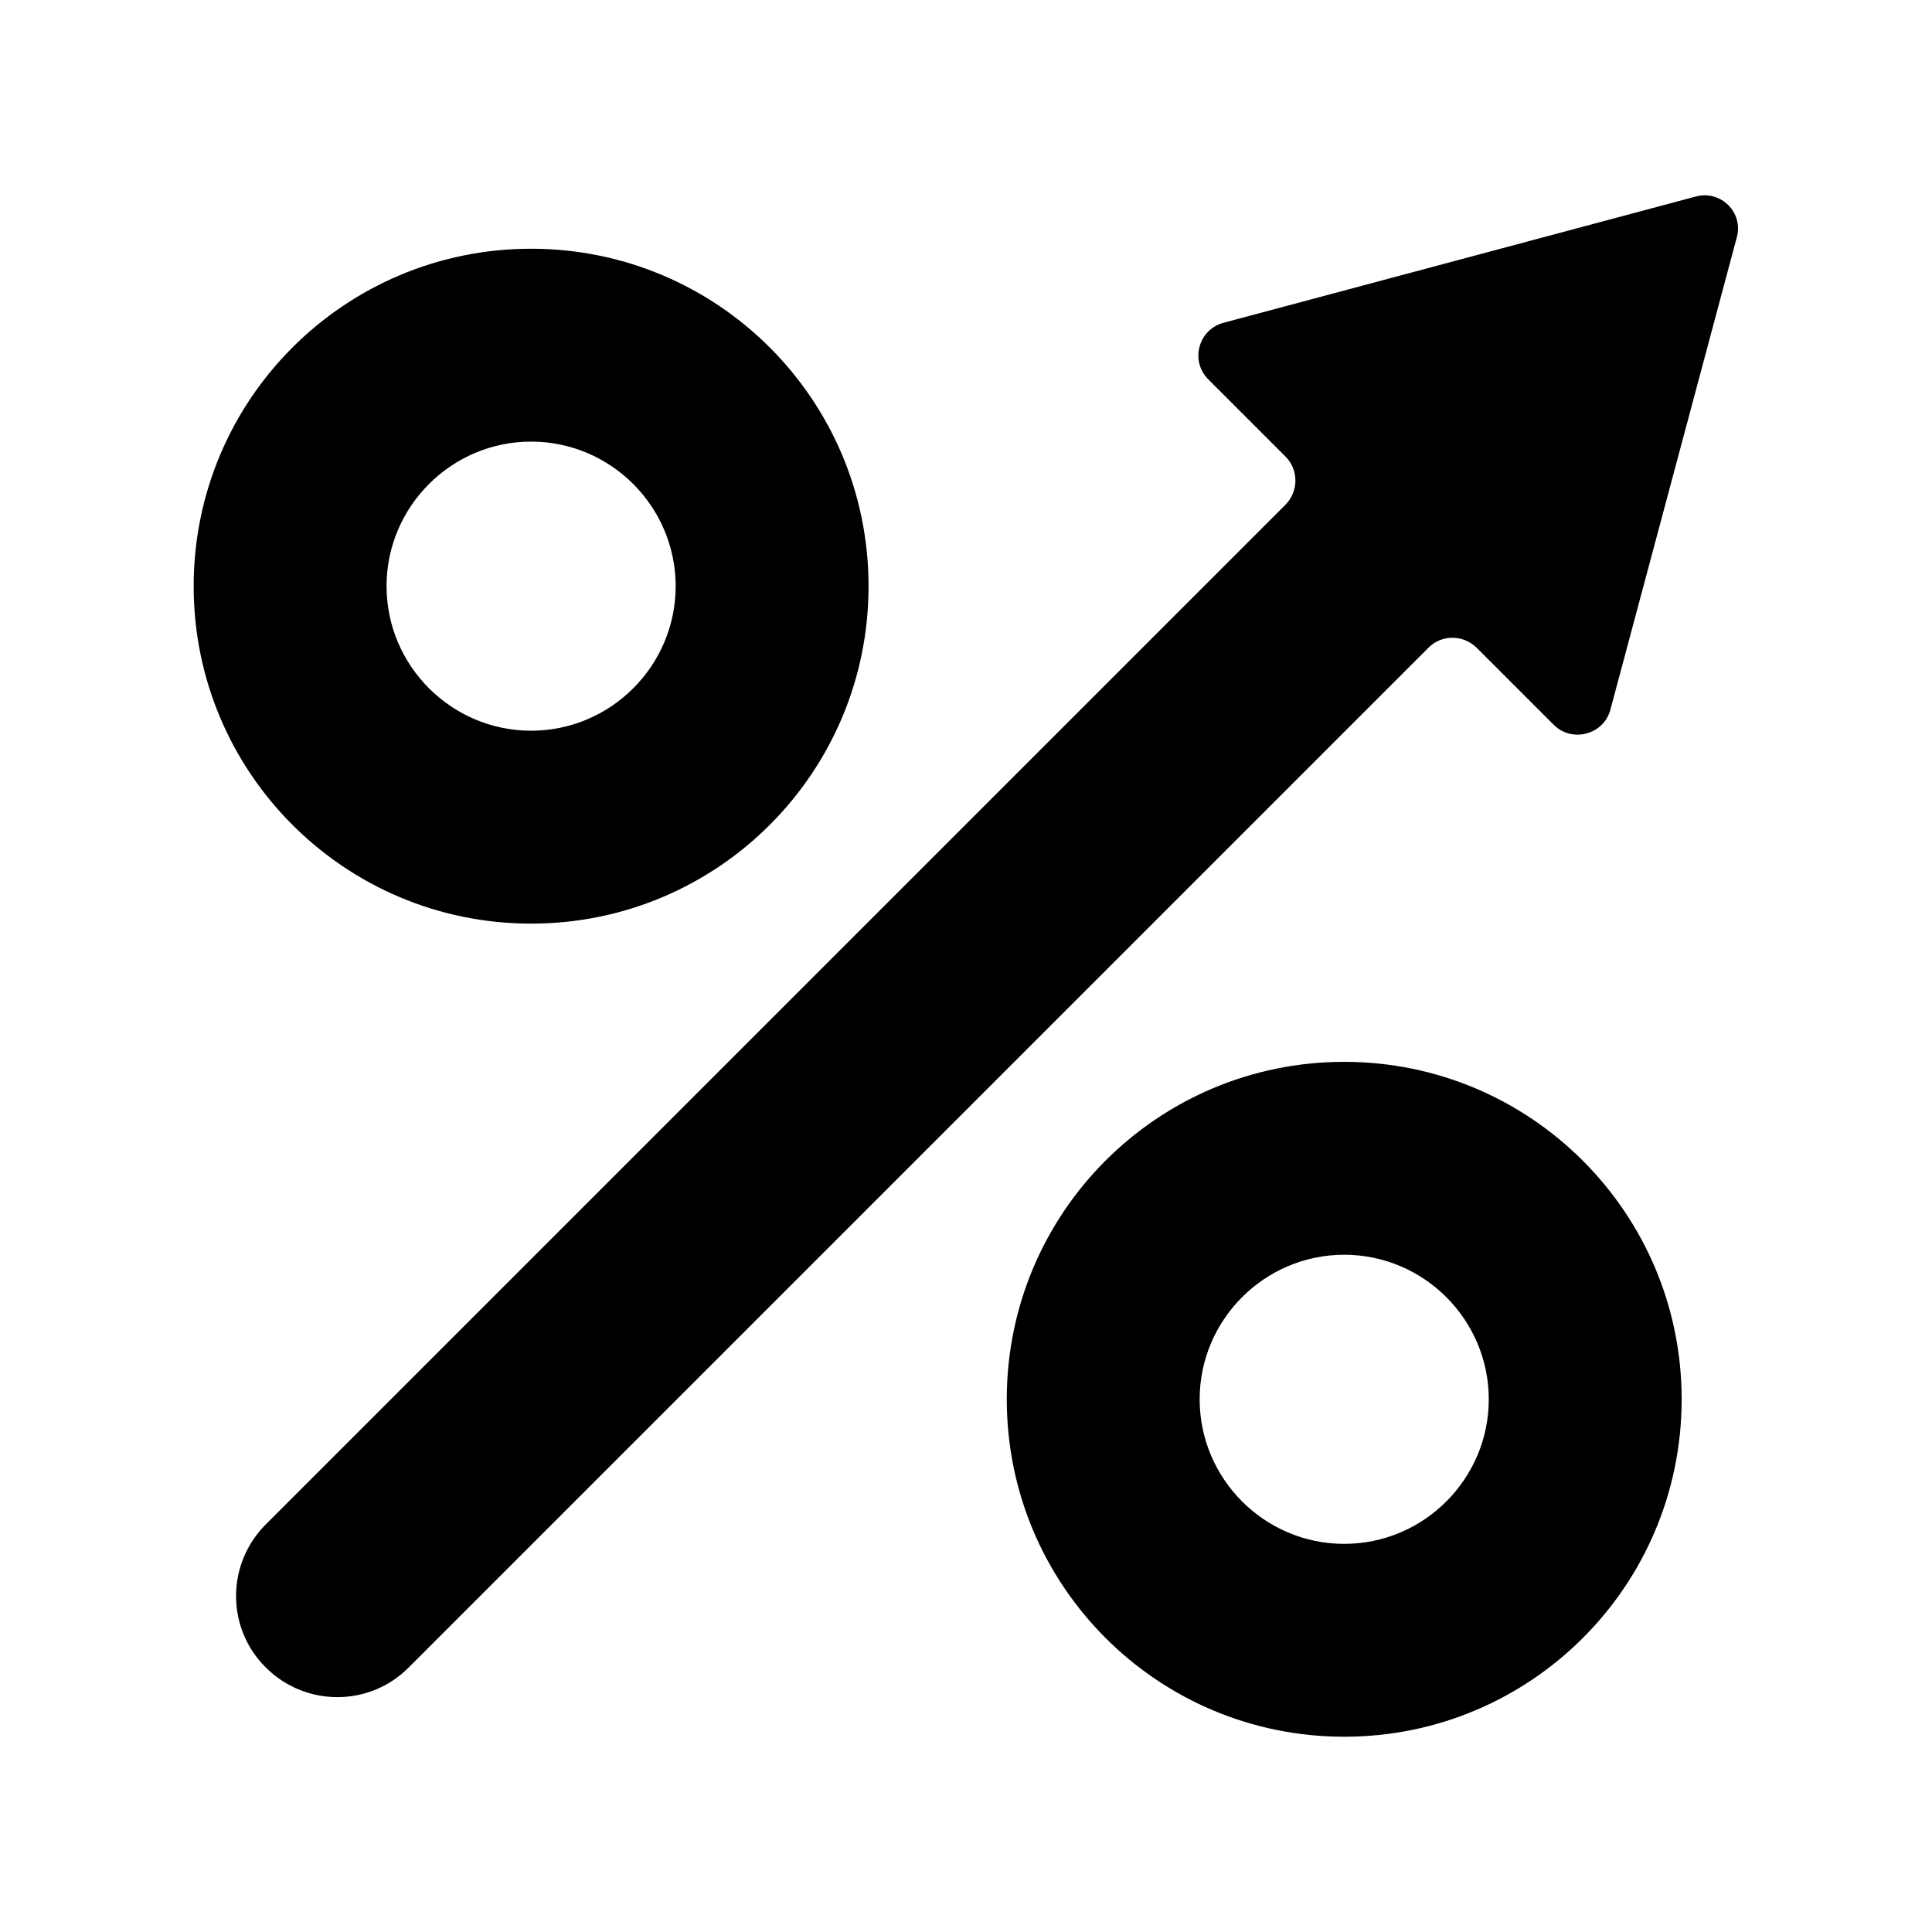 <?xml version="1.0" encoding="UTF-8"?>
<!-- The Best Svg Icon site in the world: iconSvg.co, Visit us! https://iconsvg.co -->
<svg fill="#000000" width="800px" height="800px" version="1.1" viewBox="144 144 512 512" xmlns="http://www.w3.org/2000/svg">
 <path d="m284.75 388.77c49.438 0 89.426-39.988 89.426-89.426s-39.988-89.426-89.426-89.426-89.426 39.988-89.426 89.426c-0.004 49.434 39.988 89.426 89.426 89.426zm0-127.74c21.098 0 38.309 17.215 38.309 38.309 0 21.098-17.215 38.309-38.309 38.309-21.098 0-38.309-17.215-38.309-38.309-0.004-21.094 17.211-38.309 38.309-38.309zm215.48 164.37c-49.438 0-89.426 39.988-89.426 89.426s39.988 89.426 89.426 89.426 89.426-39.988 89.426-89.426c0-49.434-40.094-89.426-89.426-89.426zm0 127.74c-21.098 0-38.309-17.215-38.309-38.309 0-21.098 17.215-38.309 38.309-38.309 21.098 0 38.309 17.215 38.309 38.309 0.004 21.094-17.211 38.309-38.309 38.309zm93.207-357.07-125.22 33.48c-6.613 1.785-8.922 10.078-3.988 15.008l20.469 20.469c3.465 3.465 3.465 9.133 0 12.699l-270.27 270.27c-10.496 10.496-10.496 27.5 0 37.891 10.496 10.496 27.5 10.496 37.891 0l270.27-270.27c3.465-3.465 9.133-3.465 12.699 0l20.469 20.469c4.828 4.828 13.227 2.625 15.008-3.988l33.48-125.11c1.891-6.613-4.195-12.699-10.809-10.914z"/>
</svg>